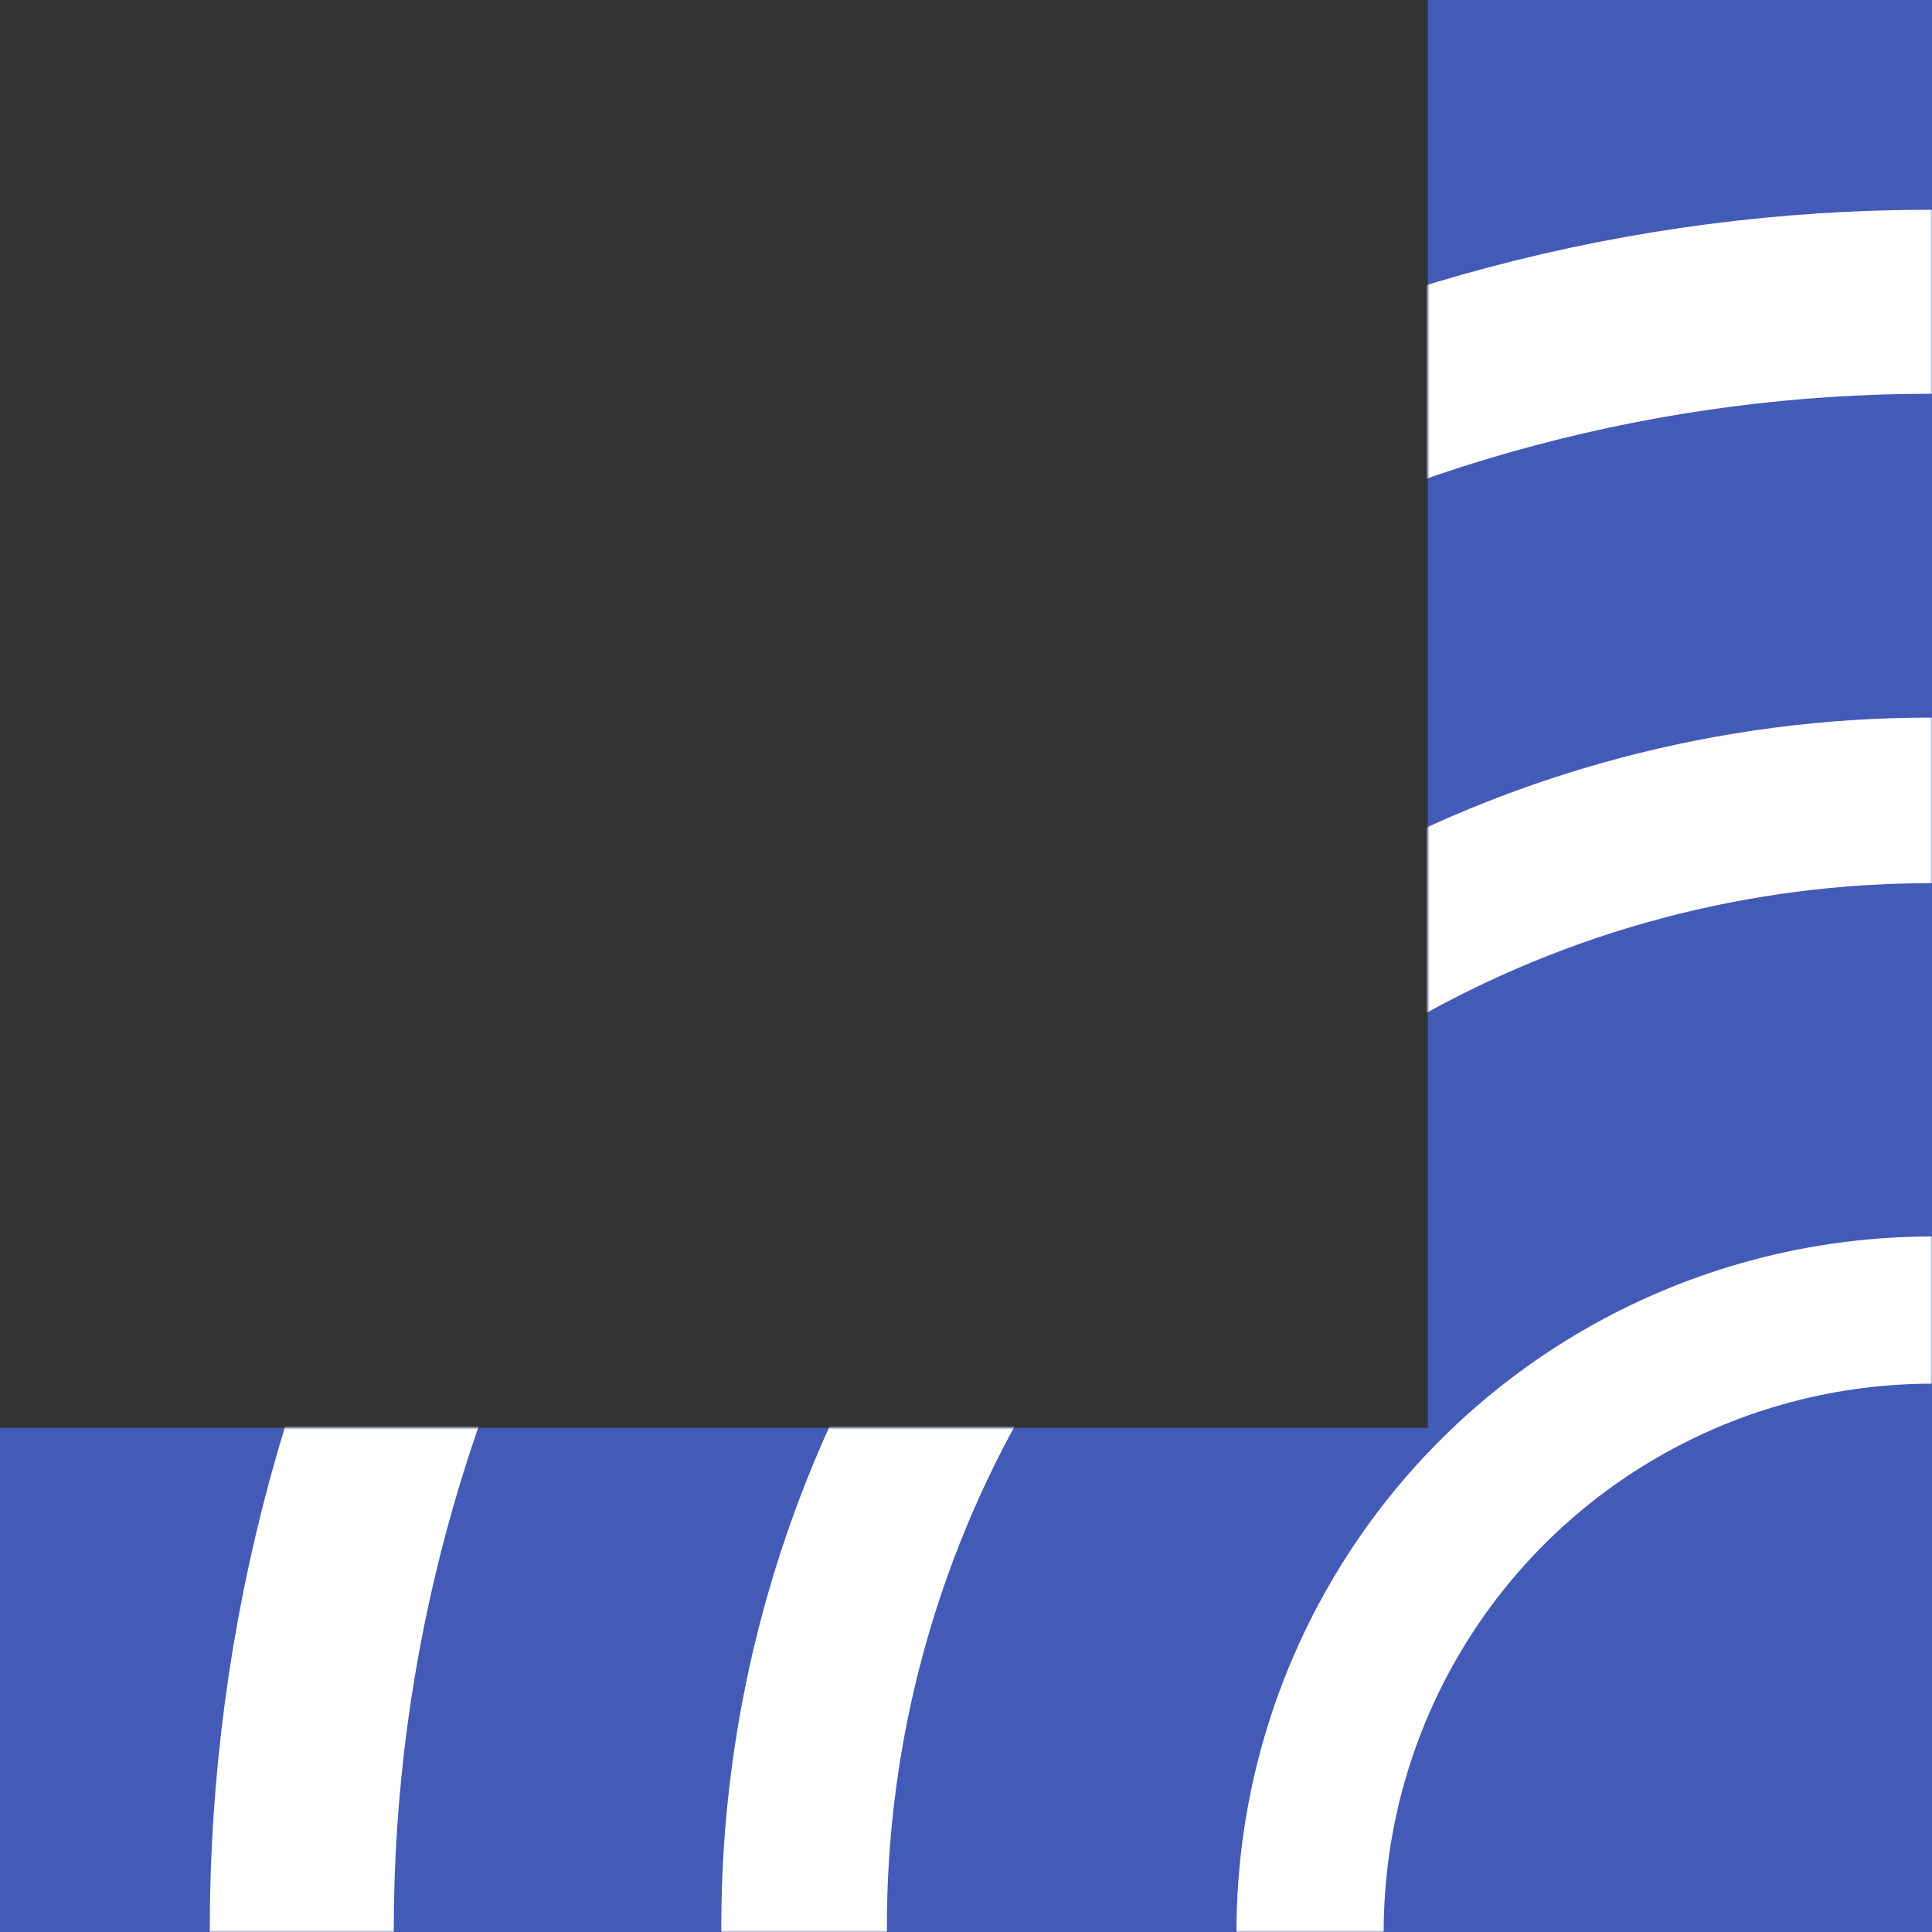 <?xml version="1.0" encoding="UTF-8"?> <svg xmlns="http://www.w3.org/2000/svg" width="525" height="525" viewBox="0 0 525 525" fill="none"><rect x="0" y="0" width="525" height="525" fill="#333333" stroke="none"/> <path fill-rule="evenodd" clip-rule="evenodd" d="M388 525H525V388L525 0H388L388 388L0 388V525L388 525Z" fill="#445AB7"></path> <mask id="mask0_2908_100" style="mask-type:alpha" maskUnits="userSpaceOnUse" x="0" y="0" width="525" height="525"> <path fill-rule="evenodd" clip-rule="evenodd" d="M388 525H525V388L525 0H388L388 388L0 388V525L388 525Z" fill="#D9D9D9"></path> </mask> <g mask="url(#mask0_2908_100)"> <circle cx="525" cy="525" r="169" stroke="white" stroke-width="40"></circle> <circle cx="524.5" cy="523.5" r="306" stroke="white" stroke-width="45"></circle> <circle cx="524.5" cy="524.5" r="442.5" stroke="white" stroke-width="50"></circle> </g> </svg> 
